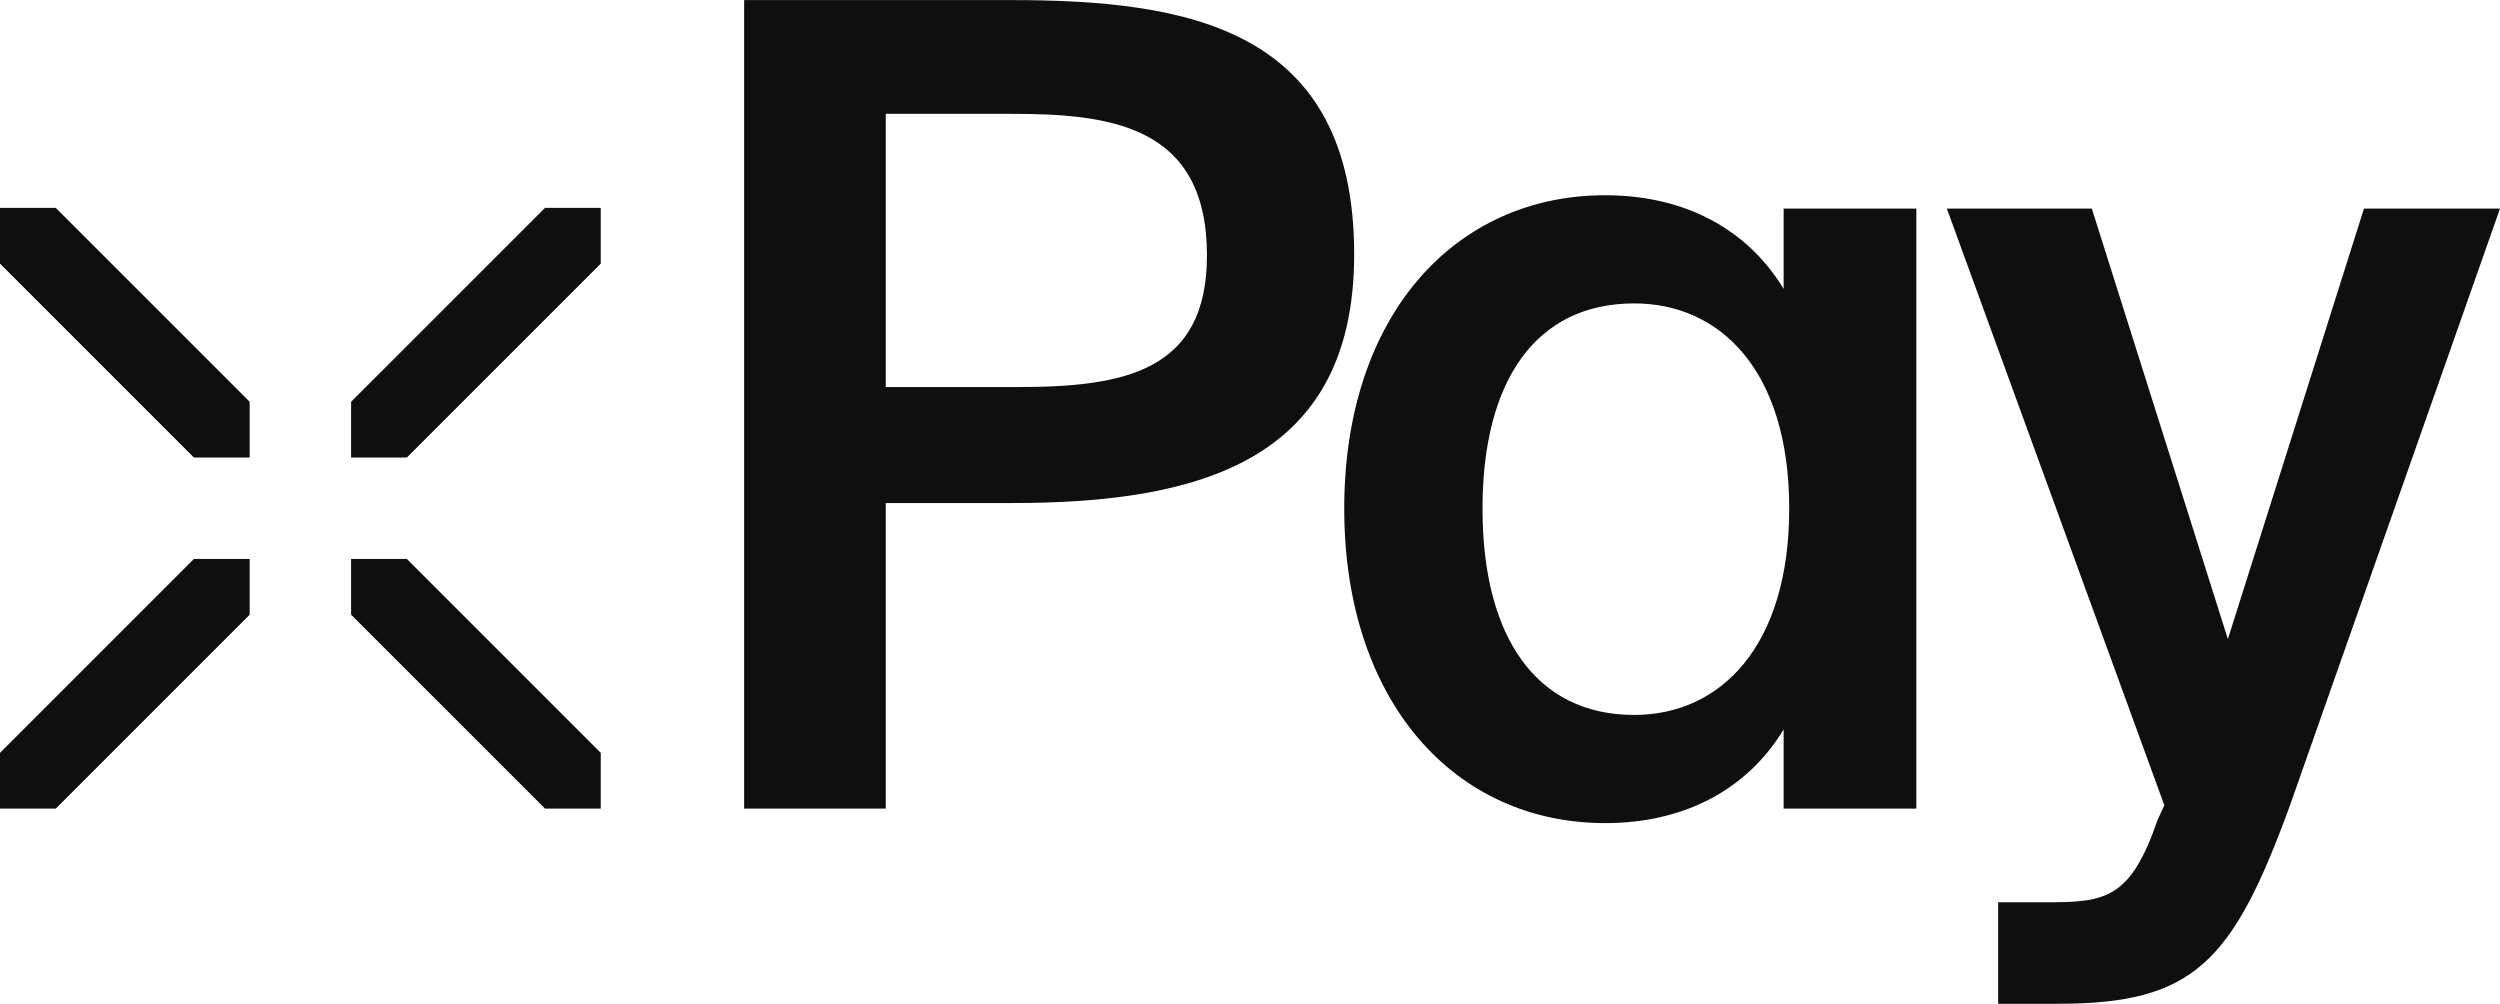 <svg xmlns="http://www.w3.org/2000/svg" width="1726" height="693" viewBox="0 0 1726 693" fill="none"><path d="M0 519.771V558.262H38.491L172.37 424.383V385.892H133.879L0 519.771Z" fill="#100F0F"></path><path d="M242.392 385.892V424.383L376.293 558.262H414.762V519.771L280.883 385.892H242.392Z" fill="#100F0F"></path><path d="M242.392 277.383V315.875H280.883L414.762 181.996V143.526H376.293L242.392 277.383Z" fill="#100F0F"></path><path d="M0 143.526V181.996L133.879 315.875H172.37V277.383L38.491 143.526H0Z" fill="#100F0F"></path><path d="M1421.1 693.005H1379.52V622.939H1414.17C1454.21 622.939 1471.15 619.859 1489.63 565.963L1494.25 555.953L1344.11 144.029H1444.2L1538.13 441.23L1632.07 144.029H1726L1580.48 557.493C1541.21 664.516 1514.27 693.005 1421.1 693.005Z" fill="#100F0F"></path><path d="M1231.42 199.466V144.029H1323.05V558.263H1231.42V503.597C1206.78 544.404 1163.67 568.273 1108.23 568.273C1004.29 568.273 928.06 484.348 928.06 351.146C928.06 217.945 1004.29 134.79 1108.23 134.79C1163.67 134.79 1206.78 158.658 1231.42 199.466ZM1235.27 351.146C1235.27 255.672 1187.53 209.475 1128.25 209.475C1060.49 209.475 1023.53 262.602 1023.53 351.146C1023.53 439.691 1060.49 493.587 1128.25 493.587C1187.53 493.587 1235.27 446.62 1235.27 351.146Z" fill="#100F0F"></path><path d="M513.754 0.049H697.773C820.195 0.049 934.918 19.298 934.918 175.598C934.918 316.499 830.974 347.297 699.313 347.297H611.538V558.264H513.754V0.049ZM697.773 78.584H611.538V267.222H702.392C776.308 267.222 833.284 256.443 833.284 176.368C833.284 86.283 766.298 78.584 697.773 78.584Z" fill="#100F0F"></path></svg>